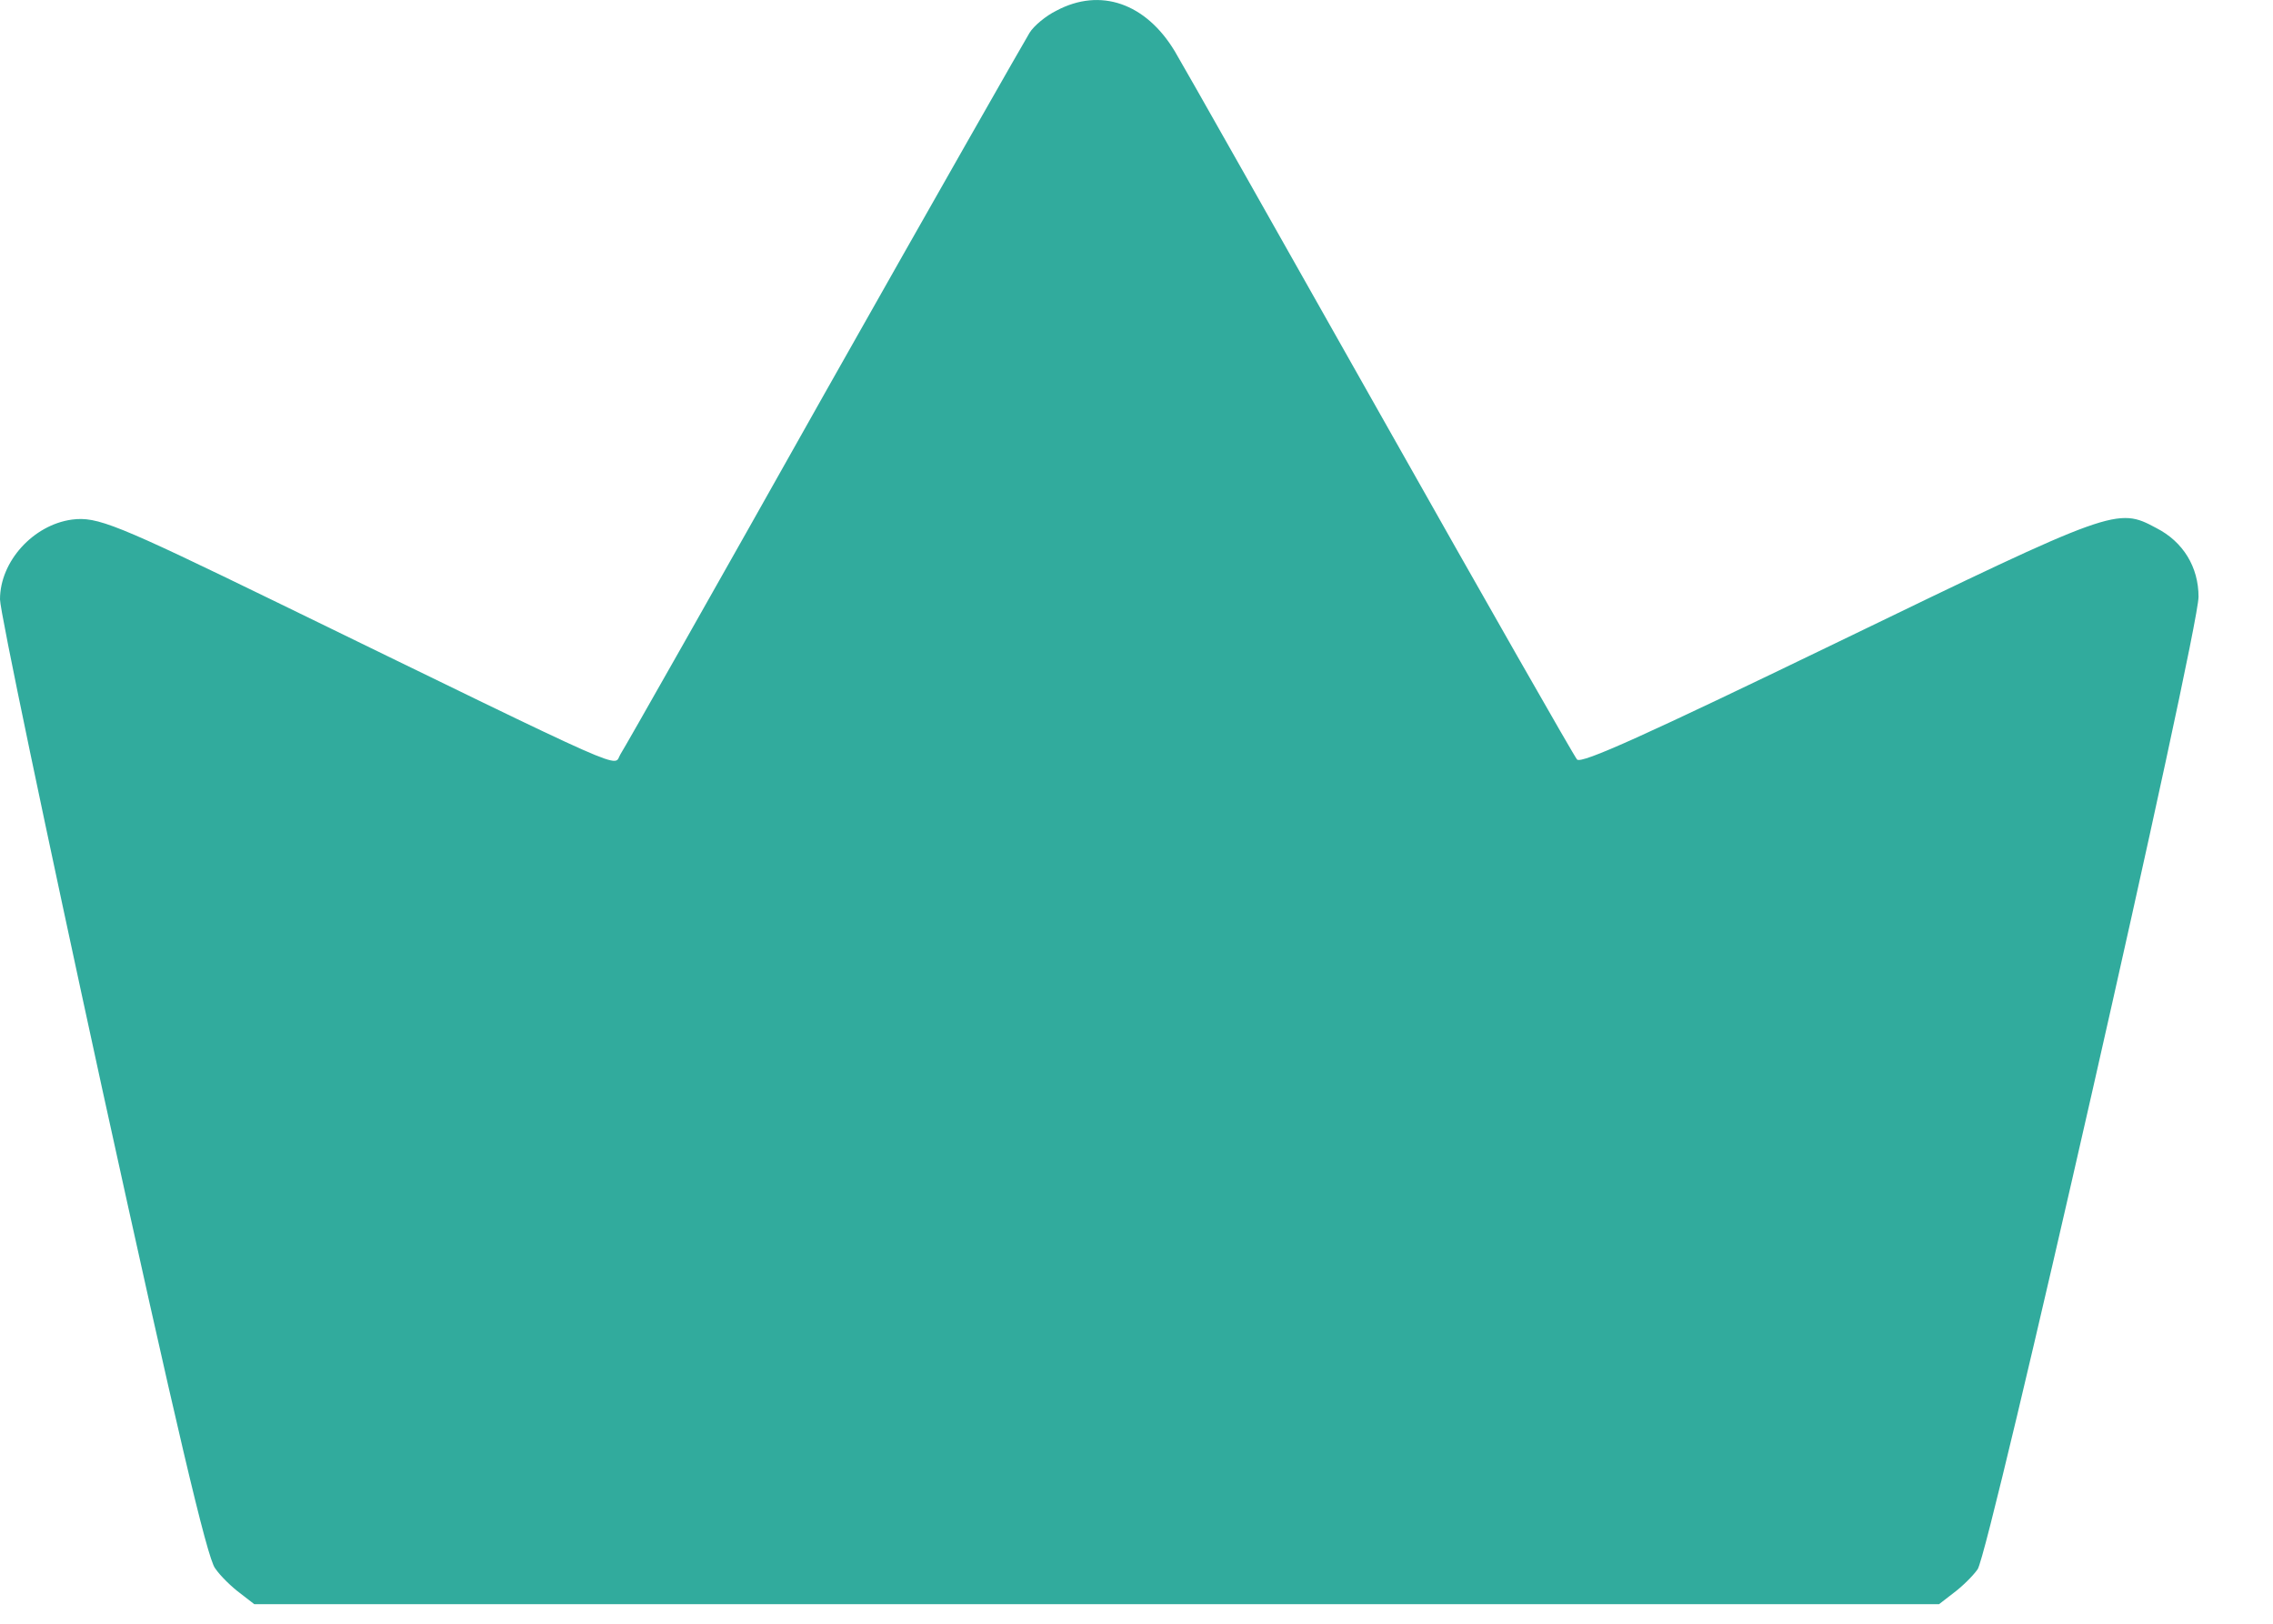 <?xml version="1.0" encoding="UTF-8"?> <svg xmlns="http://www.w3.org/2000/svg" width="21" height="15" viewBox="0 0 21 15" fill="none"><path d="M9.761 0.098C9.663 0.146 9.551 0.239 9.512 0.303C9.473 0.366 8.618 1.865 7.617 3.638C6.621 5.41 5.771 6.909 5.732 6.968C5.659 7.085 5.923 7.202 2.563 5.566C1.069 4.839 0.898 4.77 0.664 4.8C0.308 4.849 0 5.185 0 5.537C0 5.649 0.425 7.676 0.942 10.049C1.626 13.169 1.914 14.394 1.987 14.487C2.036 14.56 2.144 14.663 2.217 14.717L2.349 14.819H10.132H17.915L18.047 14.717C18.12 14.663 18.223 14.565 18.271 14.497C18.379 14.351 20.312 5.845 20.312 5.513C20.312 5.239 20.171 5.005 19.922 4.878C19.561 4.683 19.531 4.697 16.987 5.928C15.2 6.792 14.609 7.06 14.57 7.016C14.541 6.982 13.73 5.561 12.769 3.857C11.807 2.153 10.947 0.63 10.854 0.474C10.586 0.029 10.166 -0.117 9.761 0.098Z" fill="#31AB9D"></path></svg> 